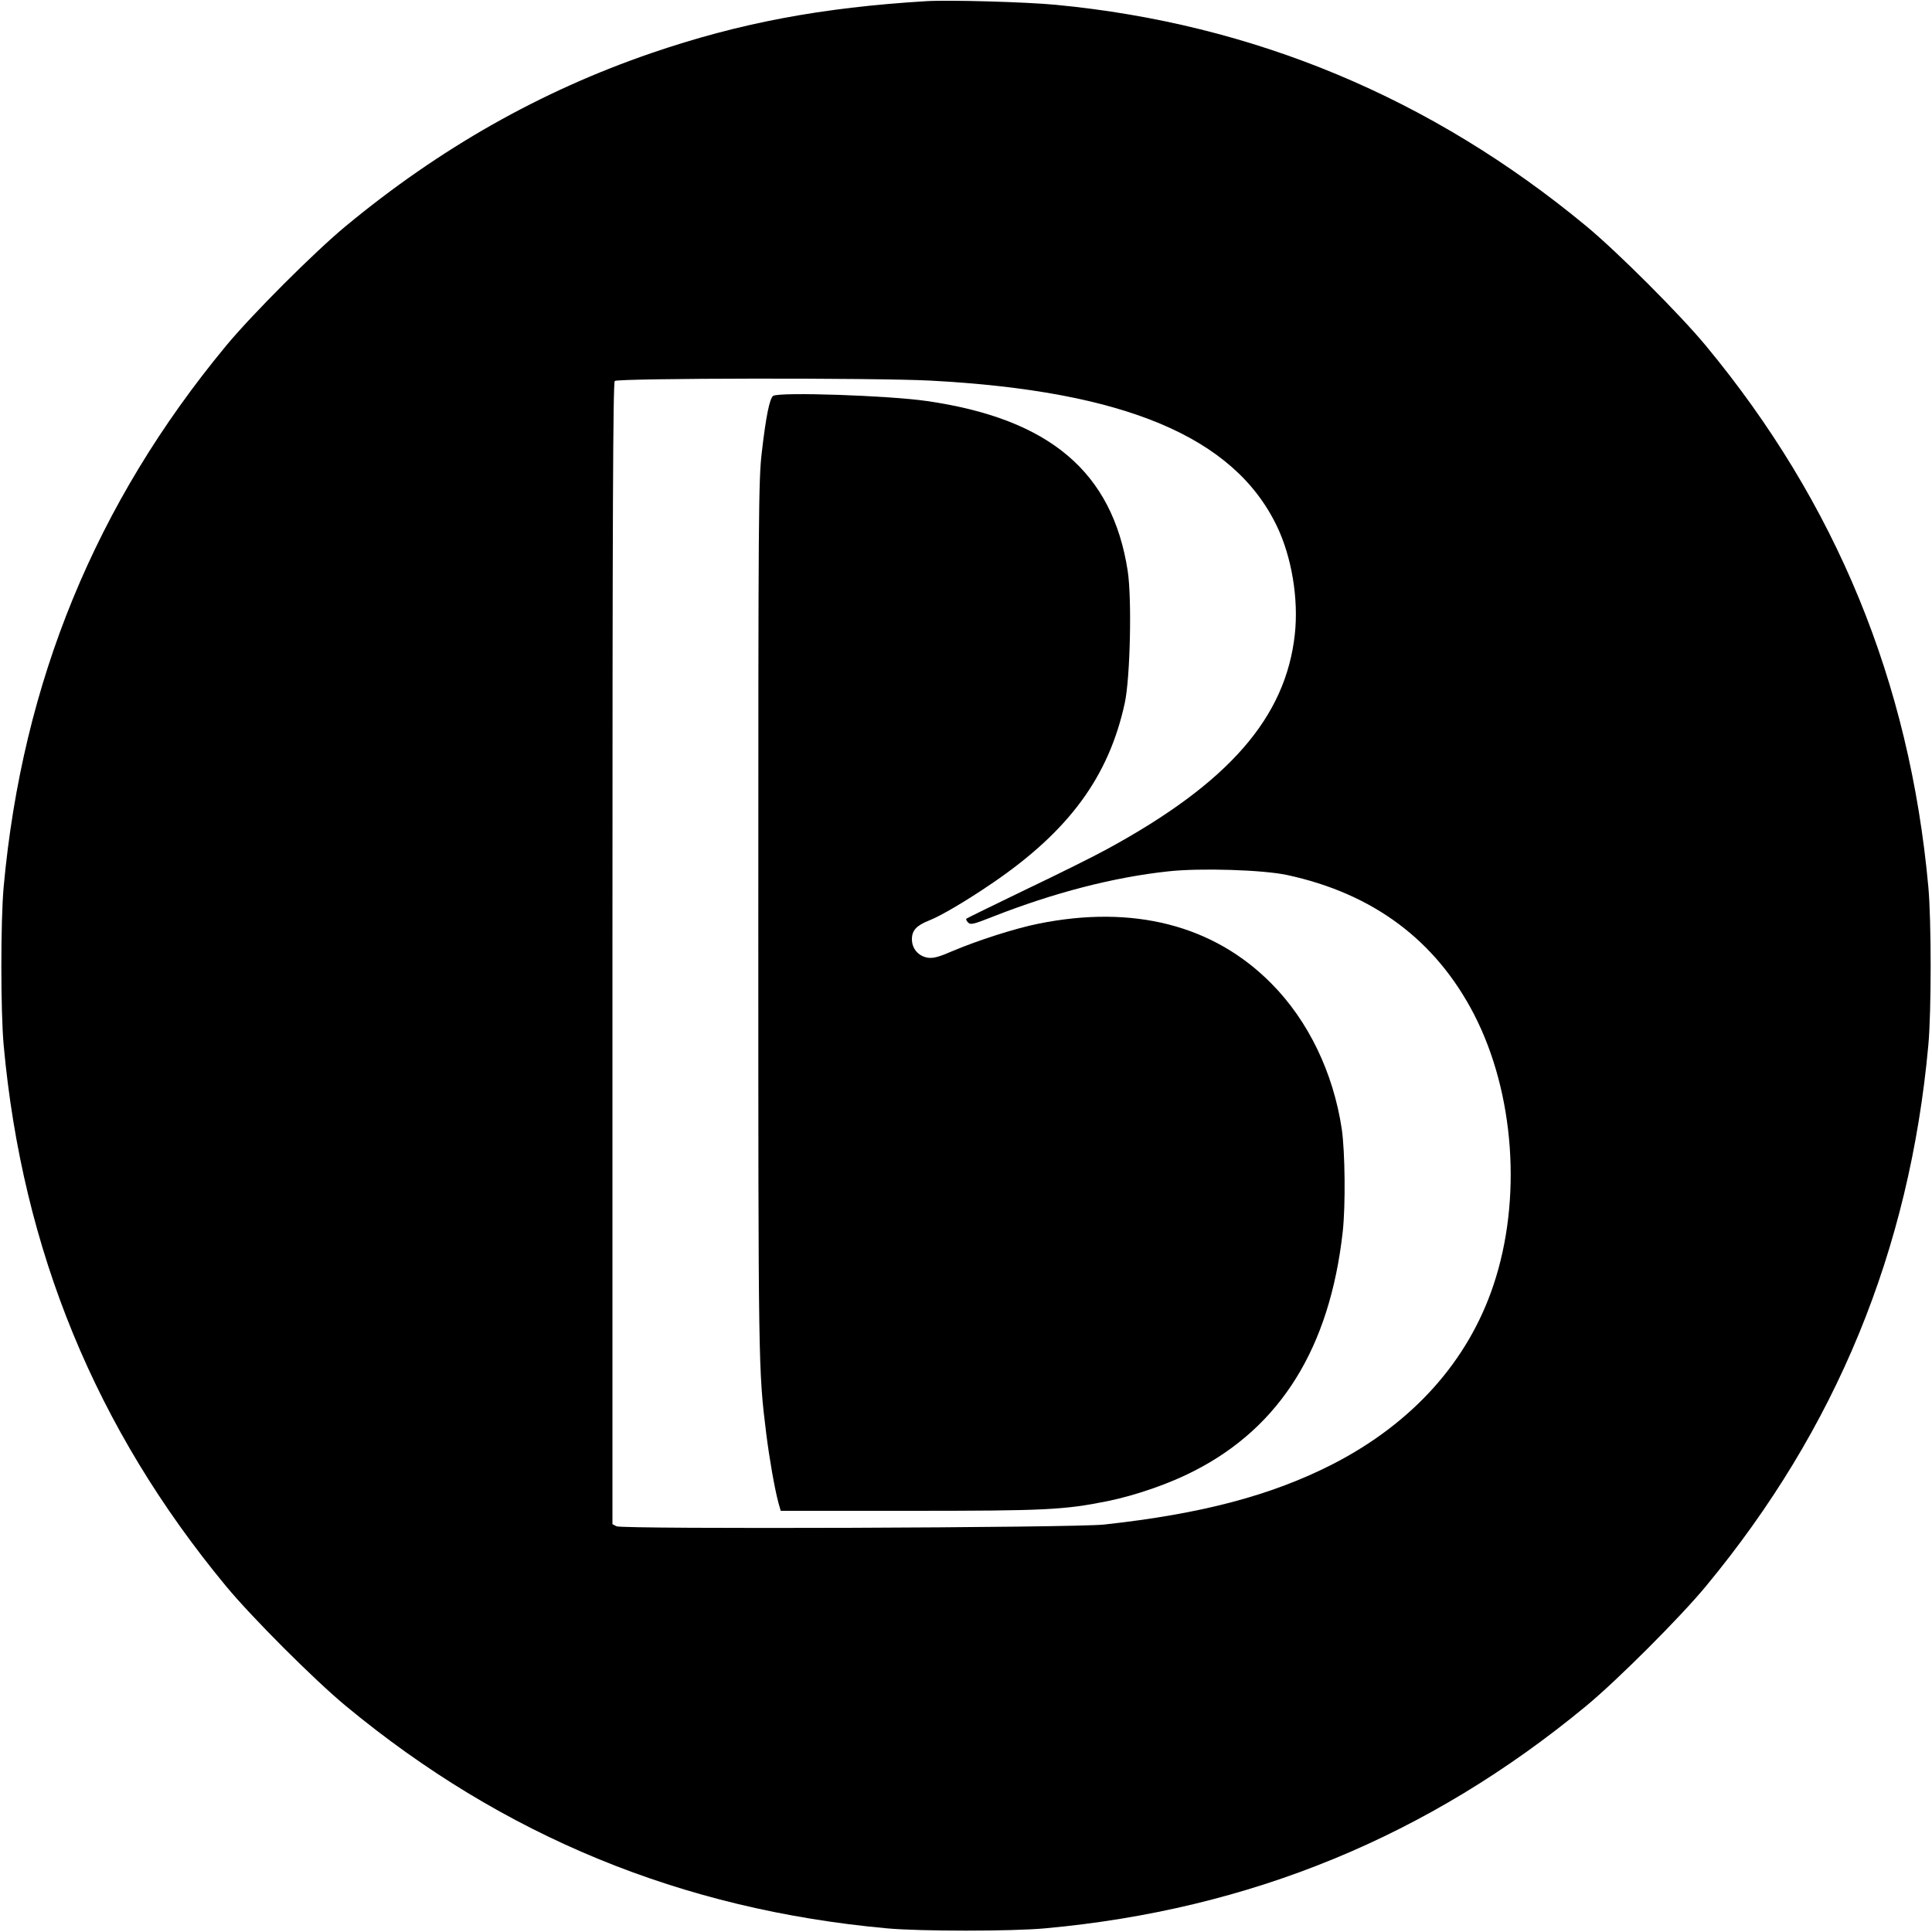 <?xml version="1.0" standalone="no"?>
<!DOCTYPE svg PUBLIC "-//W3C//DTD SVG 20010904//EN"
 "http://www.w3.org/TR/2001/REC-SVG-20010904/DTD/svg10.dtd">
<svg version="1.0" xmlns="http://www.w3.org/2000/svg"
 width="1000pt" height="1000pt" viewBox="0 0 1000 1000"
 preserveAspectRatio="xMidYMid meet">
<g transform="translate(0,1000) scale(0.1,-0.1)"
fill="#000000" stroke="none">
<path d="M4795 9994 c-544 -33 -969 -113 -1424 -269 -574 -197 -1094 -492
-1581 -895 -161 -133 -487 -459 -620 -620 -674 -814 -1054 -1738 -1151 -2800
-16 -174 -16 -646 0 -820 97 -1062 477 -1986 1151 -2800 133 -161 459 -487
620 -620 814 -674 1738 -1054 2800 -1151 174 -16 646 -16 820 0 1062 97 1985
477 2800 1151 161 133 487 459 620 620 674 814 1054 1738 1151 2800 16 174 16
646 0 820 -97 1062 -477 1986 -1151 2800 -133 161 -459 487 -620 620 -801 663
-1720 1047 -2744 1145 -156 15 -554 26 -671 19z m20 -1964 c1005 -53 1572
-291 1794 -753 77 -160 113 -377 93 -560 -47 -431 -342 -769 -970 -1111 -67
-37 -258 -132 -424 -211 -165 -80 -303 -147 -306 -150 -3 -3 1 -12 9 -20 13
-13 28 -9 127 30 315 124 628 205 910 235 164 18 488 8 614 -19 445 -96 769
-337 968 -722 209 -406 249 -957 100 -1401 -132 -395 -419 -714 -831 -926
-317 -162 -679 -258 -1184 -313 -152 -17 -2495 -25 -2524 -9 l-21 11 0 2952
c0 2284 3 2956 12 2965 15 15 1350 17 1633 2z"/>
<path d="M4002 7951 c-18 -11 -38 -108 -59 -293 -17 -142 -18 -316 -18 -2408
0 -2339 0 -2337 41 -2670 16 -128 43 -283 63 -358 l12 -42 667 0 c706 0 799 5
1024 50 147 30 322 91 448 156 449 229 703 639 770 1239 15 137 12 412 -5 531
-44 293 -174 562 -365 754 -299 302 -715 408 -1205 309 -120 -24 -316 -87
-443 -141 -74 -32 -101 -39 -130 -35 -49 8 -82 47 -82 96 0 45 24 71 90 97 61
24 193 102 325 192 397 270 604 551 687 934 28 131 37 538 15 683 -79 511
-403 787 -1038 879 -196 29 -764 48 -797 27z"/>
</g>
</svg>
